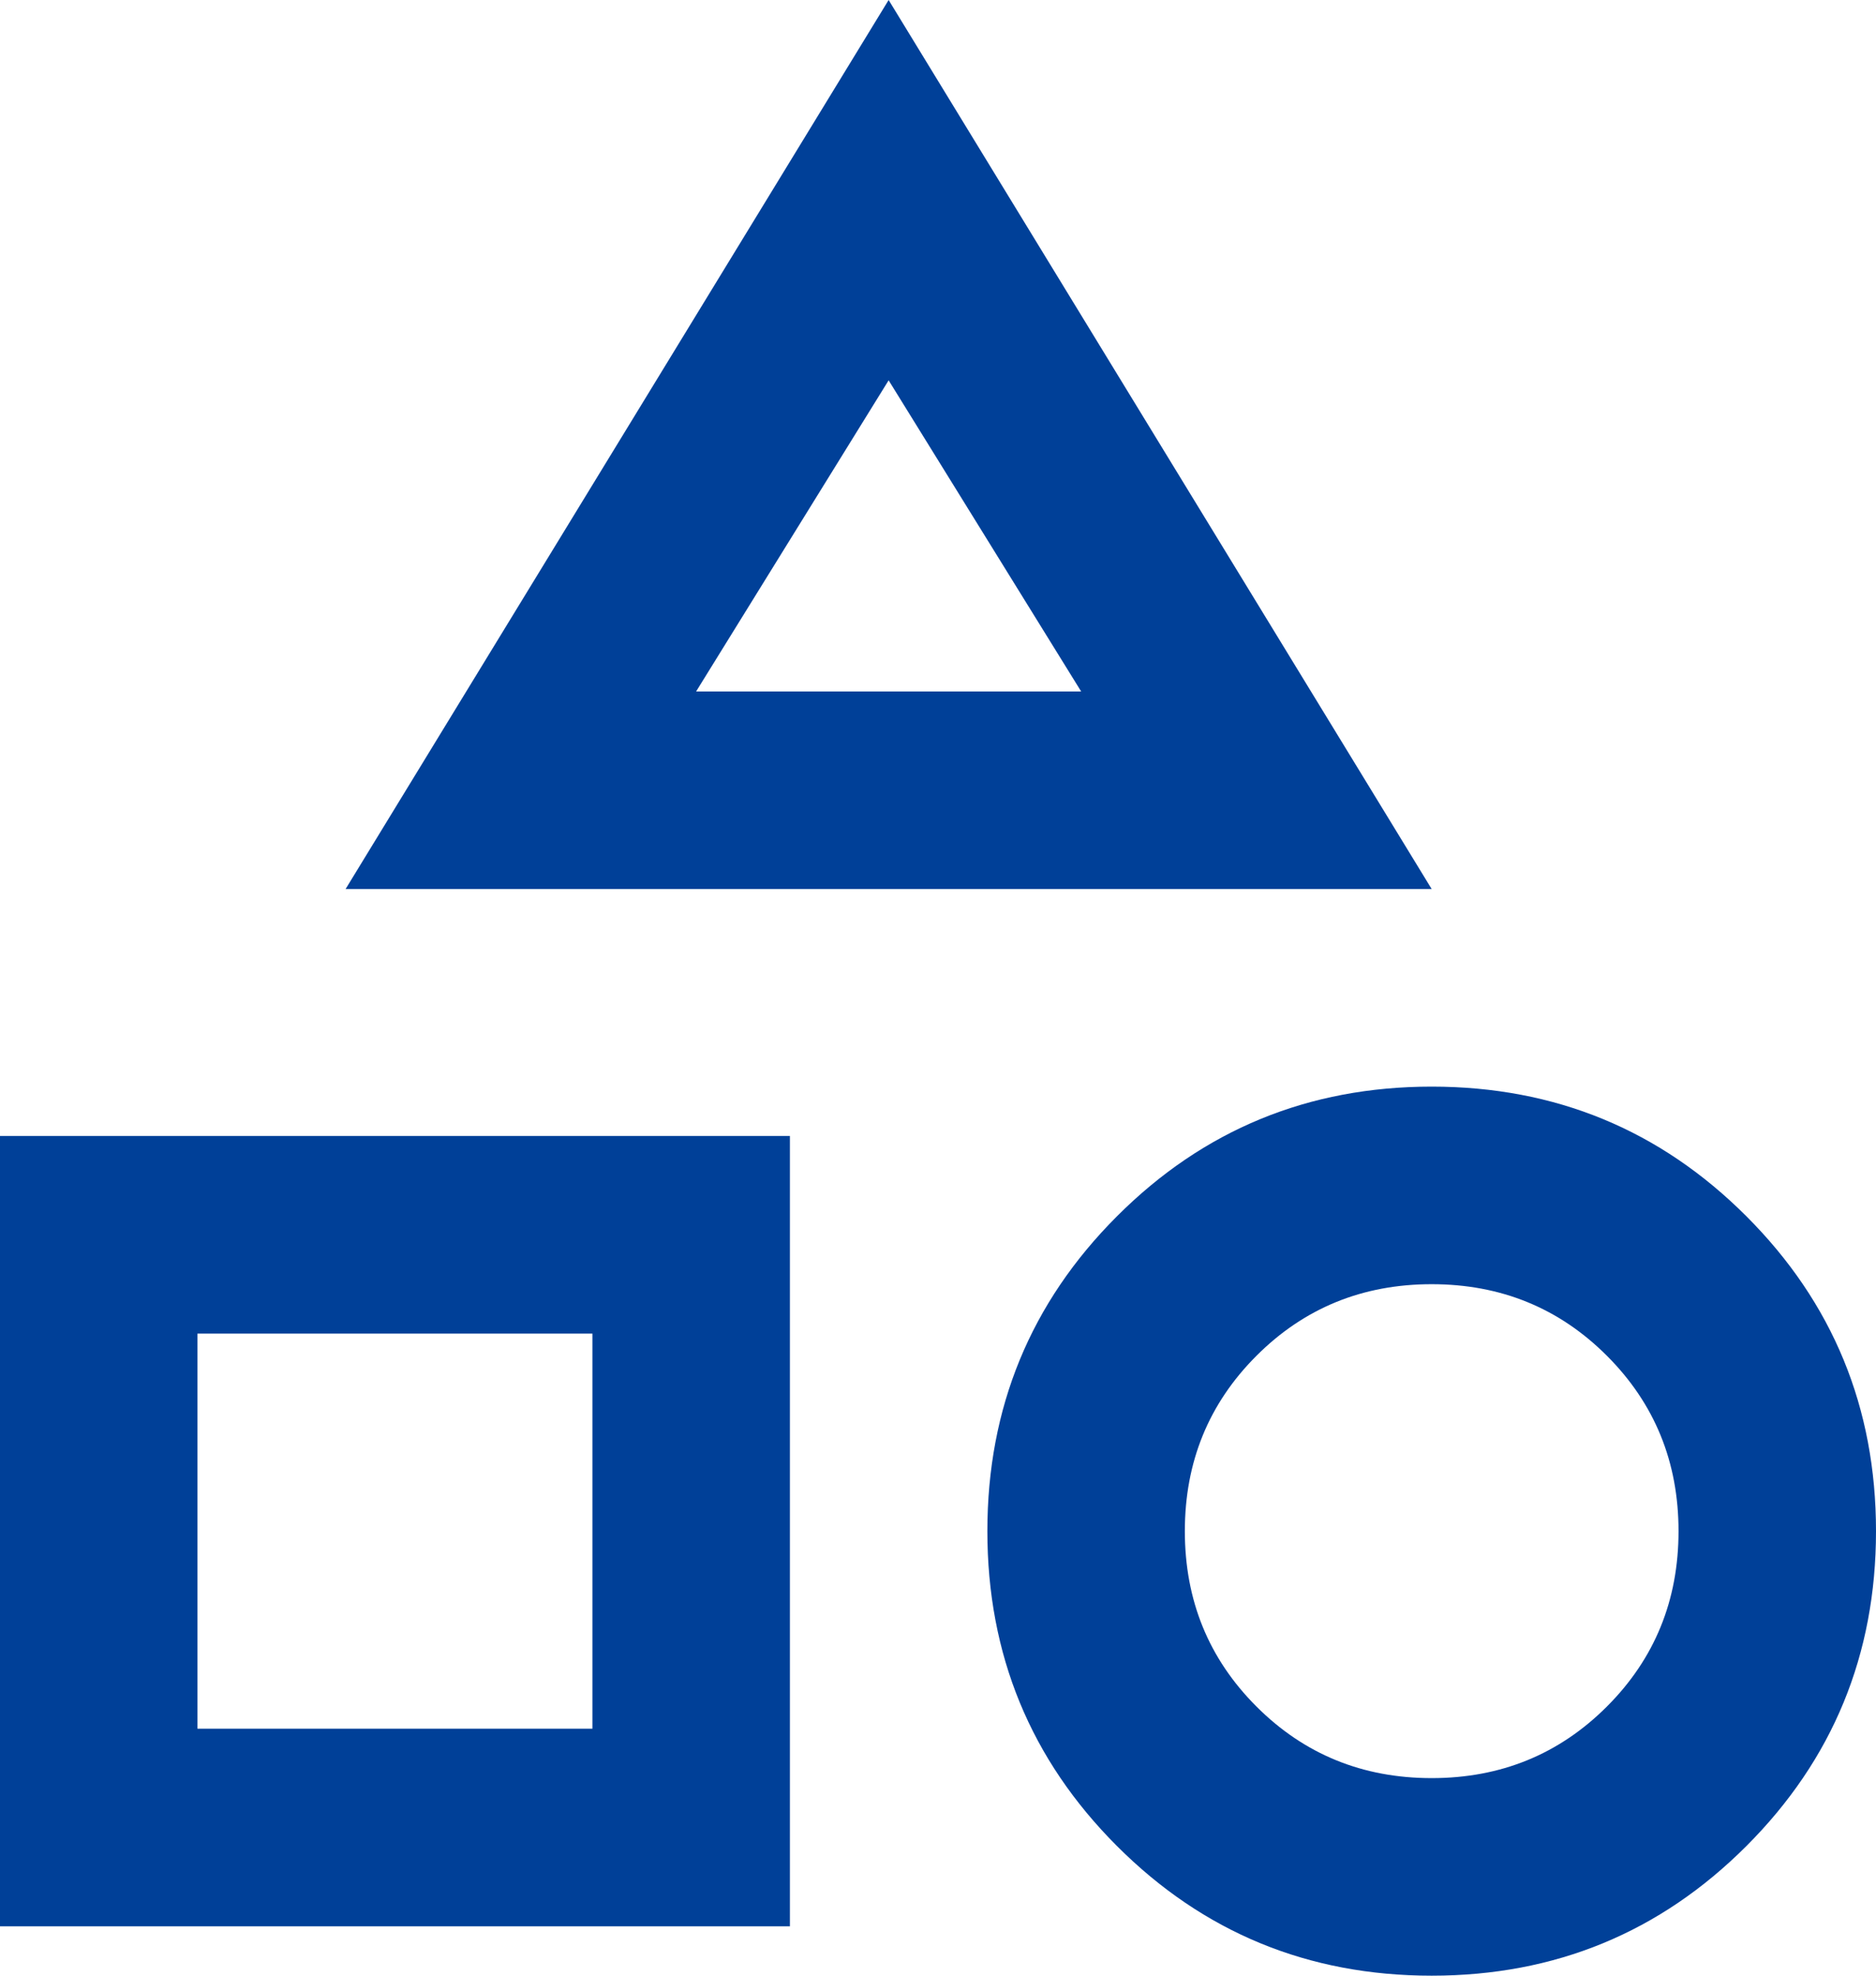 <svg width="38" height="40" viewBox="0 0 38 40" fill="none" xmlns="http://www.w3.org/2000/svg">
<path d="M7 18L18 0L29 18H7ZM29 40C26.5 40 24.375 39.125 22.625 37.375C20.875 35.625 20 33.5 20 31C20 28.5 20.875 26.375 22.625 24.625C24.375 22.875 26.5 22 29 22C31.5 22 33.625 22.875 35.375 24.625C37.125 26.375 38 28.5 38 31C38 33.5 37.125 35.625 35.375 37.375C33.625 39.125 31.5 40 29 40ZM0 39V23H16V39H0ZM29 36C30.4 36 31.583 35.517 32.55 34.55C33.517 33.583 34 32.4 34 31C34 29.6 33.517 28.417 32.55 27.45C31.583 26.483 30.4 26 29 26C27.6 26 26.417 26.483 25.45 27.45C24.483 28.417 24 29.6 24 31C24 32.4 24.483 33.583 25.45 34.55C26.417 35.517 27.6 36 29 36ZM4 35H12V27H4V35ZM14.1 14H21.9L18 7.7L14.1 14Z" fill="#004098"/>
</svg>
